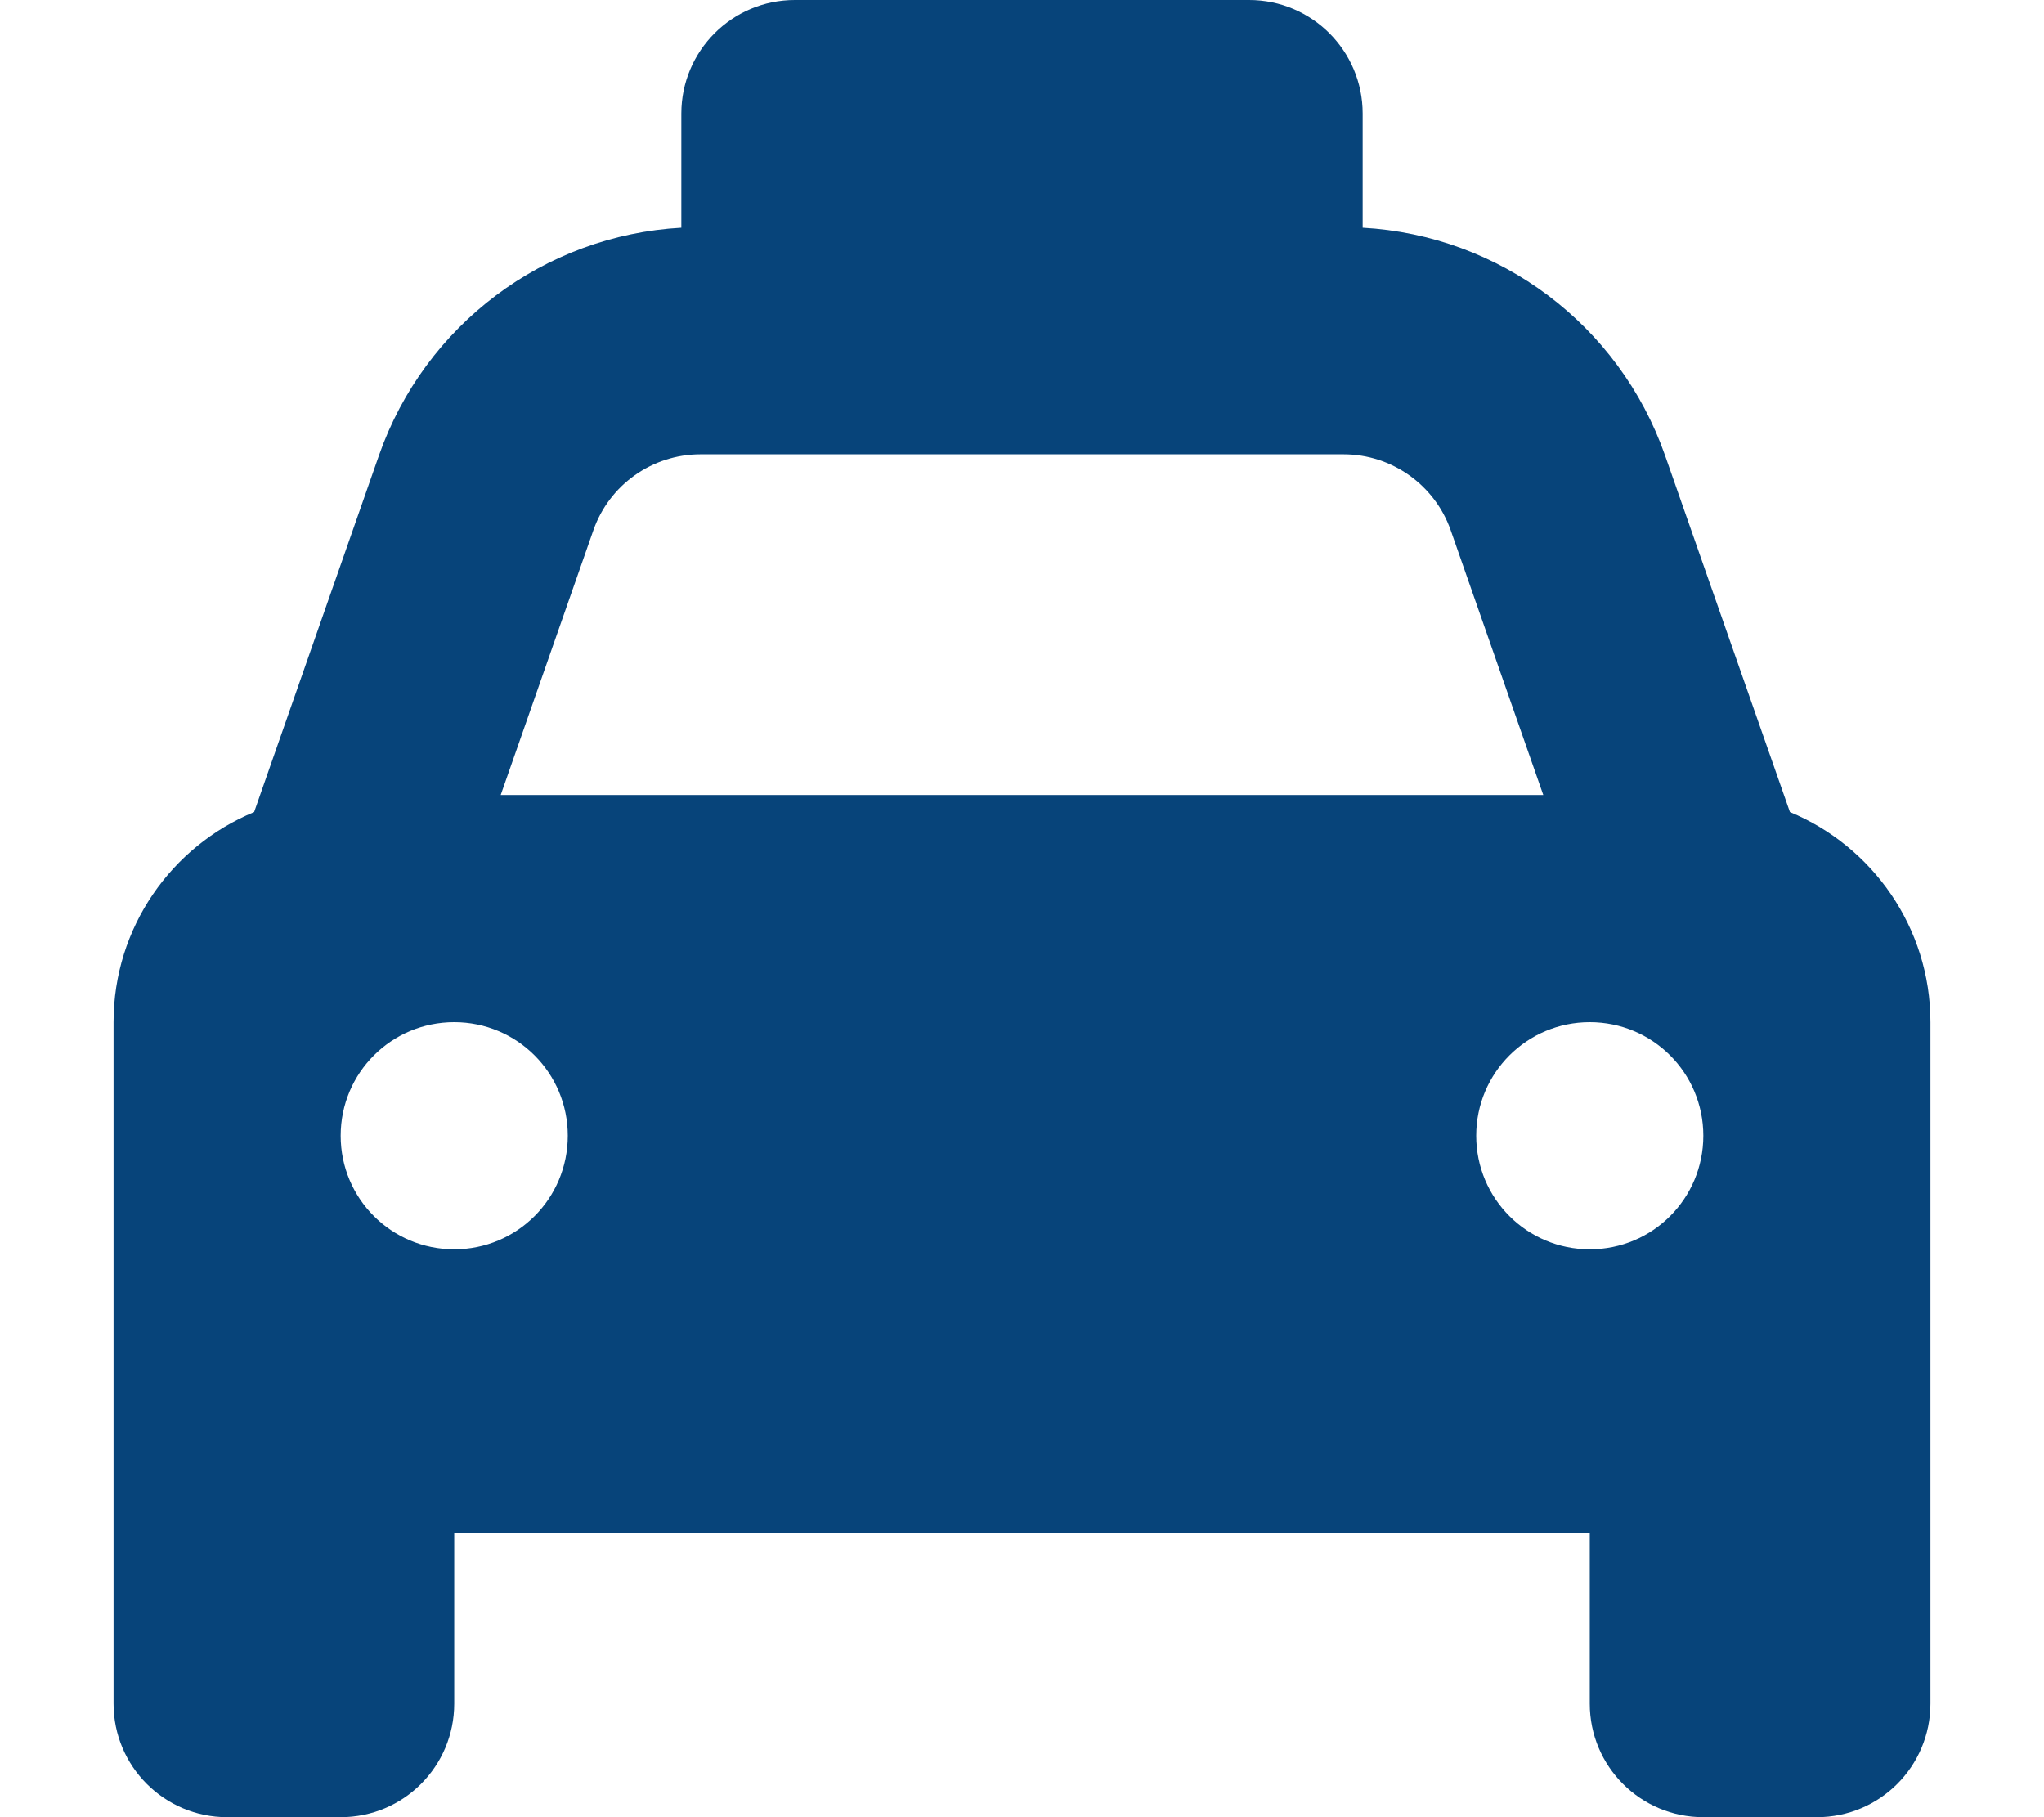 <svg xmlns="http://www.w3.org/2000/svg" width="27" height="24" viewBox="0 0 27 24" fill="none"><path d="M16.5 0C17.33 0 18 0.672 18 1.5V3V3.007C19.809 3.108 21.389 4.289 21.994 6.014L23.644 10.725C24.731 11.175 25.5 12.248 25.5 13.5V22.5C25.5 23.33 24.83 24 24 24H22.5C21.67 24 21 23.33 21 22.5V20.25H6V22.5C6 23.33 5.33 24 4.5 24H3C2.172 24 1.5 23.33 1.5 22.5V13.5C1.5 12.248 2.267 11.175 3.357 10.725L5.006 6.014C5.611 4.289 7.191 3.108 9 3.007V3V1.5C9 0.672 9.67 0 10.5 0H16.5ZM9.253 6C8.616 6 8.048 6.403 7.838 7.003L6.614 10.5H20.386L19.163 7.003C18.952 6.403 18.384 6 17.747 6H9.253ZM6 16.5C6.83 16.5 7.5 15.83 7.5 15C7.5 14.17 6.83 13.5 6 13.5C5.17 13.5 4.5 14.17 4.5 15C4.5 15.83 5.17 16.5 6 16.5ZM21 13.5C20.17 13.5 19.5 14.17 19.5 15C19.5 15.83 20.17 16.5 21 16.5C21.83 16.5 22.5 15.83 22.5 15C22.5 14.17 21.83 13.5 21 13.5Z" fill="#07447A"></path></svg>